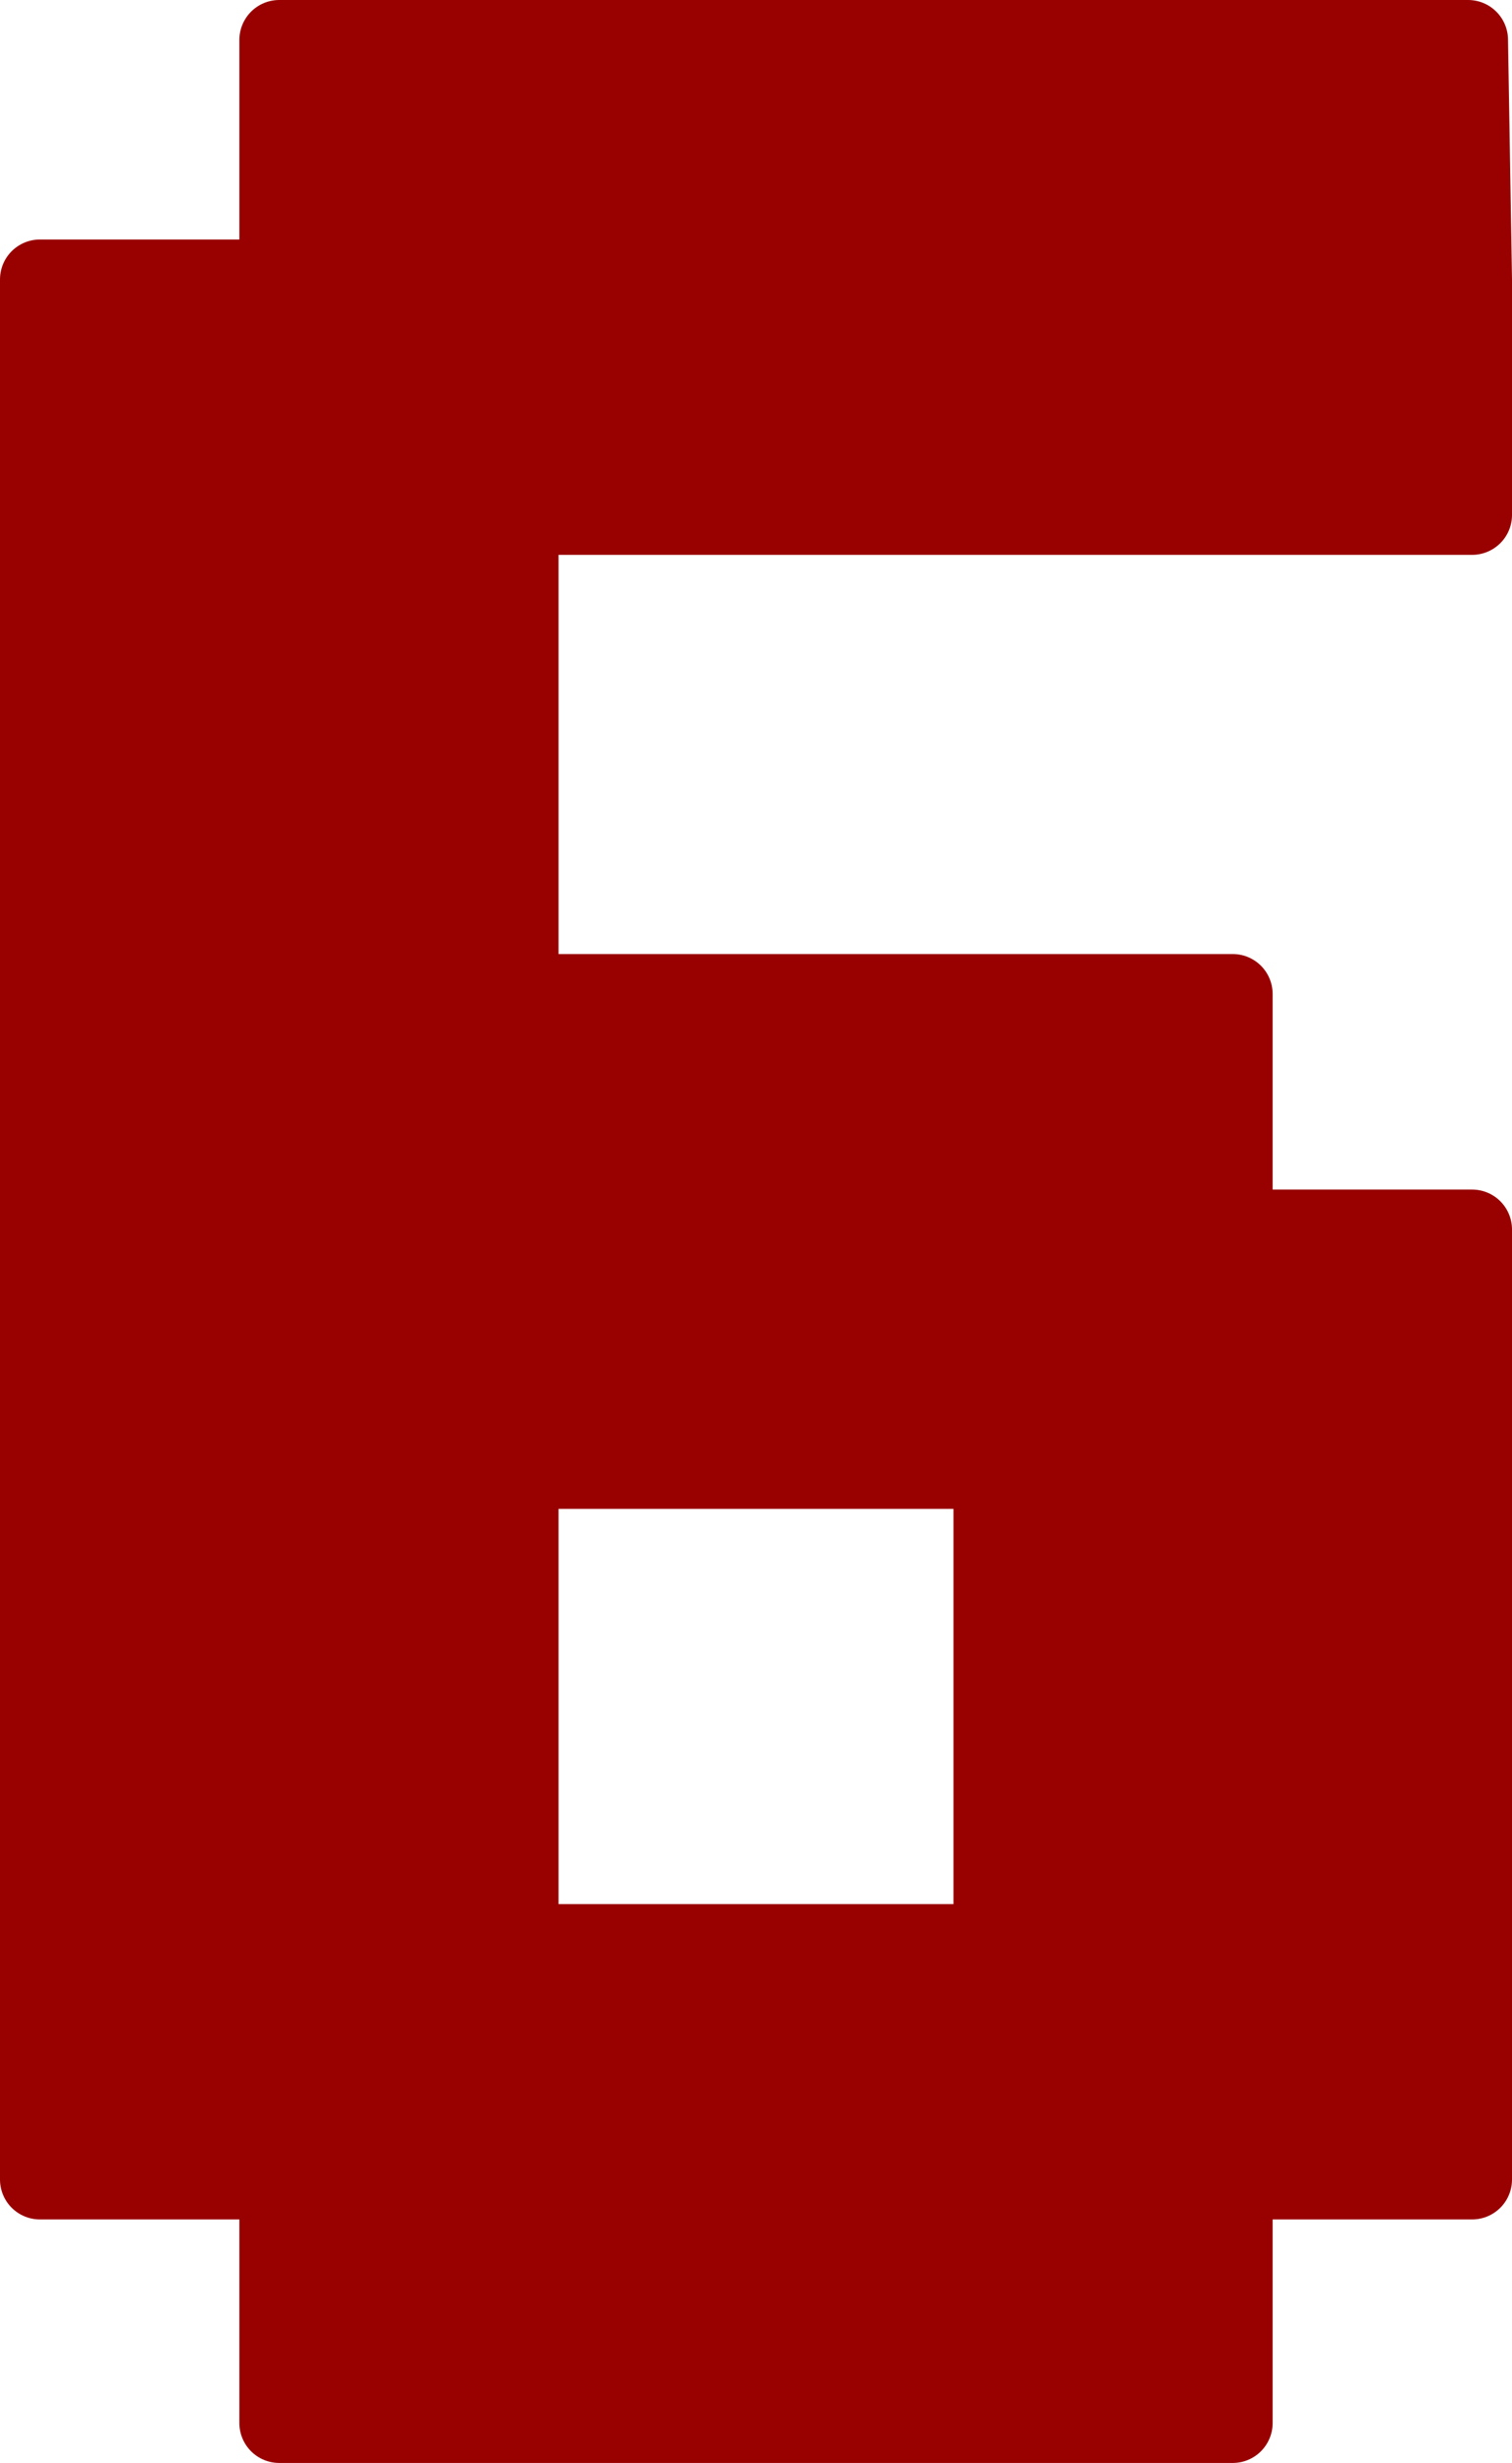 <?xml version="1.0" encoding="UTF-8" standalone="no"?>
<svg xmlns:xlink="http://www.w3.org/1999/xlink" height="30.85px" width="18.95px" xmlns="http://www.w3.org/2000/svg">
  <g transform="matrix(1.0, 0.0, 0.0, 1.0, 0.5, 0.5)">
    <path d="M14.95 0.0 L17.9 0.0 17.95 3.0 14.95 3.0 14.95 0.0 14.95 3.0 17.95 3.0 17.95 5.95 14.95 5.95 11.95 5.95 8.95 5.95 6.0 5.95 6.0 8.95 6.0 11.95 8.95 11.95 11.95 11.95 14.95 11.95 14.95 14.9 17.95 14.9 17.95 17.9 17.95 20.85 17.95 23.85 17.95 26.8 14.95 26.8 14.95 29.85 11.95 29.85 8.95 29.85 6.0 29.85 3.0 29.85 3.0 26.8 0.0 26.8 0.0 23.85 0.0 20.85 0.0 17.9 0.0 14.9 0.0 11.95 0.0 8.95 0.0 5.95 0.0 3.0 3.0 3.0 3.0 0.0 6.0 0.0 8.95 0.0 11.95 0.0 14.95 0.0 M8.95 17.9 L8.95 14.9 11.95 14.9 11.95 17.9 11.95 14.9 8.95 14.9 8.95 17.9 6.0 17.9 6.0 14.9 6.0 11.95 3.0 11.95 3.0 8.95 6.0 8.95 3.0 8.95 3.0 11.95 6.0 11.95 6.0 14.9 8.95 14.9 8.95 11.95 8.95 14.9 6.0 14.9 6.0 17.9 6.0 20.85 6.0 23.85 8.95 23.85 11.95 23.85 11.95 20.85 11.95 17.9 8.95 17.9 M0.0 11.95 L3.0 11.95 3.0 14.9 0.0 14.9 3.0 14.9 3.0 11.95 0.0 11.95 M0.0 5.95 L3.0 5.95 3.0 8.95 0.0 8.95 3.0 8.95 3.0 5.95 0.0 5.95 M8.95 5.95 L8.95 3.0 6.0 3.0 6.0 5.95 3.0 5.95 3.0 3.0 6.0 3.0 3.0 3.0 3.0 5.95 6.0 5.95 6.0 3.0 6.0 0.0 6.0 3.0 8.95 3.0 8.95 5.95 M11.95 5.95 L11.95 3.0 14.95 3.0 14.95 5.95 14.95 3.0 11.95 3.0 11.95 5.95 M11.95 0.0 L11.95 3.0 8.95 3.0 8.95 0.0 8.95 3.0 11.95 3.0 11.95 0.0 M11.95 11.95 L11.95 14.9 14.95 14.9 14.95 17.9 11.95 17.9 14.95 17.9 14.95 14.9 11.95 14.9 11.95 11.95 M0.0 20.85 L3.0 20.85 3.0 23.85 0.0 23.85 3.0 23.85 3.0 20.85 0.0 20.85 M6.0 14.9 L3.0 14.9 3.0 17.9 0.0 17.9 3.0 17.9 3.0 14.9 6.0 14.9 M3.0 23.85 L3.0 26.8 6.0 26.8 6.0 29.85 6.0 26.8 3.0 26.8 3.0 23.85 6.0 23.85 6.0 26.8 8.95 26.8 8.95 23.85 8.95 26.8 6.0 26.8 6.0 23.85 3.0 23.85 M8.95 29.85 L8.95 26.8 11.95 26.8 11.95 29.85 11.95 26.8 8.95 26.8 8.95 29.85 M17.95 23.85 L14.95 23.85 14.95 20.85 17.95 20.85 14.95 20.85 14.95 23.85 17.95 23.85 M11.95 23.85 L14.95 23.85 14.95 26.8 11.95 26.8 11.95 23.85 11.95 26.8 14.95 26.8 14.95 23.85 11.95 23.85 M17.95 17.9 L14.95 17.9 14.95 20.85 11.95 20.85 14.95 20.85 14.95 17.9 17.95 17.9 M6.0 20.85 L3.0 20.85 3.0 17.9 6.0 17.9 3.0 17.9 3.0 20.85 6.0 20.85" fill="#990000" fill-rule="evenodd" stroke="none"/>
    <path d="M17.95 3.0 L17.9 0.0 14.95 0.0 14.95 3.0 17.95 3.0 17.95 5.95 14.95 5.95 11.95 5.95 8.95 5.95 6.0 5.95 6.0 8.95 6.0 11.95 8.95 11.95 11.95 11.95 14.95 11.95 14.95 14.9 17.95 14.9 17.95 17.9 17.95 20.85 17.95 23.85 17.95 26.8 14.95 26.8 14.95 29.85 11.95 29.85 8.95 29.85 6.0 29.85 3.0 29.85 3.0 26.8 0.0 26.8 0.0 23.85 0.0 20.85 0.0 17.9 0.0 14.9 0.0 11.95 0.0 8.95 0.0 5.95 0.0 3.0 3.0 3.0 3.0 0.0 6.0 0.0 8.95 0.0 11.95 0.0 14.95 0.0 M8.95 0.0 L8.95 3.0 11.95 3.0 11.95 0.0 M14.95 5.95 L14.95 3.0 11.95 3.0 11.95 5.95 M6.0 3.0 L3.0 3.0 3.0 5.95 6.0 5.95 6.0 3.0 6.0 0.0 M6.0 3.0 L8.95 3.0 8.95 5.95 M0.0 8.95 L3.0 8.95 3.0 5.95 0.0 5.95 M0.0 14.9 L3.0 14.9 3.0 11.95 0.0 11.95 M6.0 8.95 L3.0 8.95 3.0 11.95 6.0 11.95 6.0 14.9 8.95 14.9 8.95 11.95 M11.95 17.9 L11.95 14.9 8.95 14.9 8.95 17.9 11.95 17.9 14.95 17.9 14.95 14.9 11.95 14.9 11.95 11.95 M6.0 14.9 L6.0 17.9 8.95 17.9 M0.0 17.9 L3.0 17.9 3.0 14.9 6.0 14.9 M0.0 23.85 L3.0 23.85 3.0 20.85 0.0 20.85 M6.0 17.9 L6.0 20.85 6.0 23.85 8.95 23.85 11.95 23.85 11.95 20.85 11.95 17.9 M6.0 17.9 L3.0 17.9 3.0 20.85 6.0 20.85 M3.0 23.85 L6.0 23.85 6.0 26.8 8.95 26.8 8.95 23.85 M11.95 20.85 L14.95 20.85 14.95 17.9 17.95 17.9 M11.95 23.85 L11.95 26.8 14.95 26.8 14.95 23.85 11.95 23.85 M17.95 20.85 L14.95 20.85 14.95 23.85 17.95 23.85 M11.95 29.85 L11.95 26.8 8.95 26.8 8.95 29.85 M6.0 29.85 L6.0 26.8 3.0 26.8 3.0 23.85" fill="none" stroke="#990000" stroke-linecap="round" stroke-linejoin="round" stroke-width="1.0"/>
  </g>
</svg>
